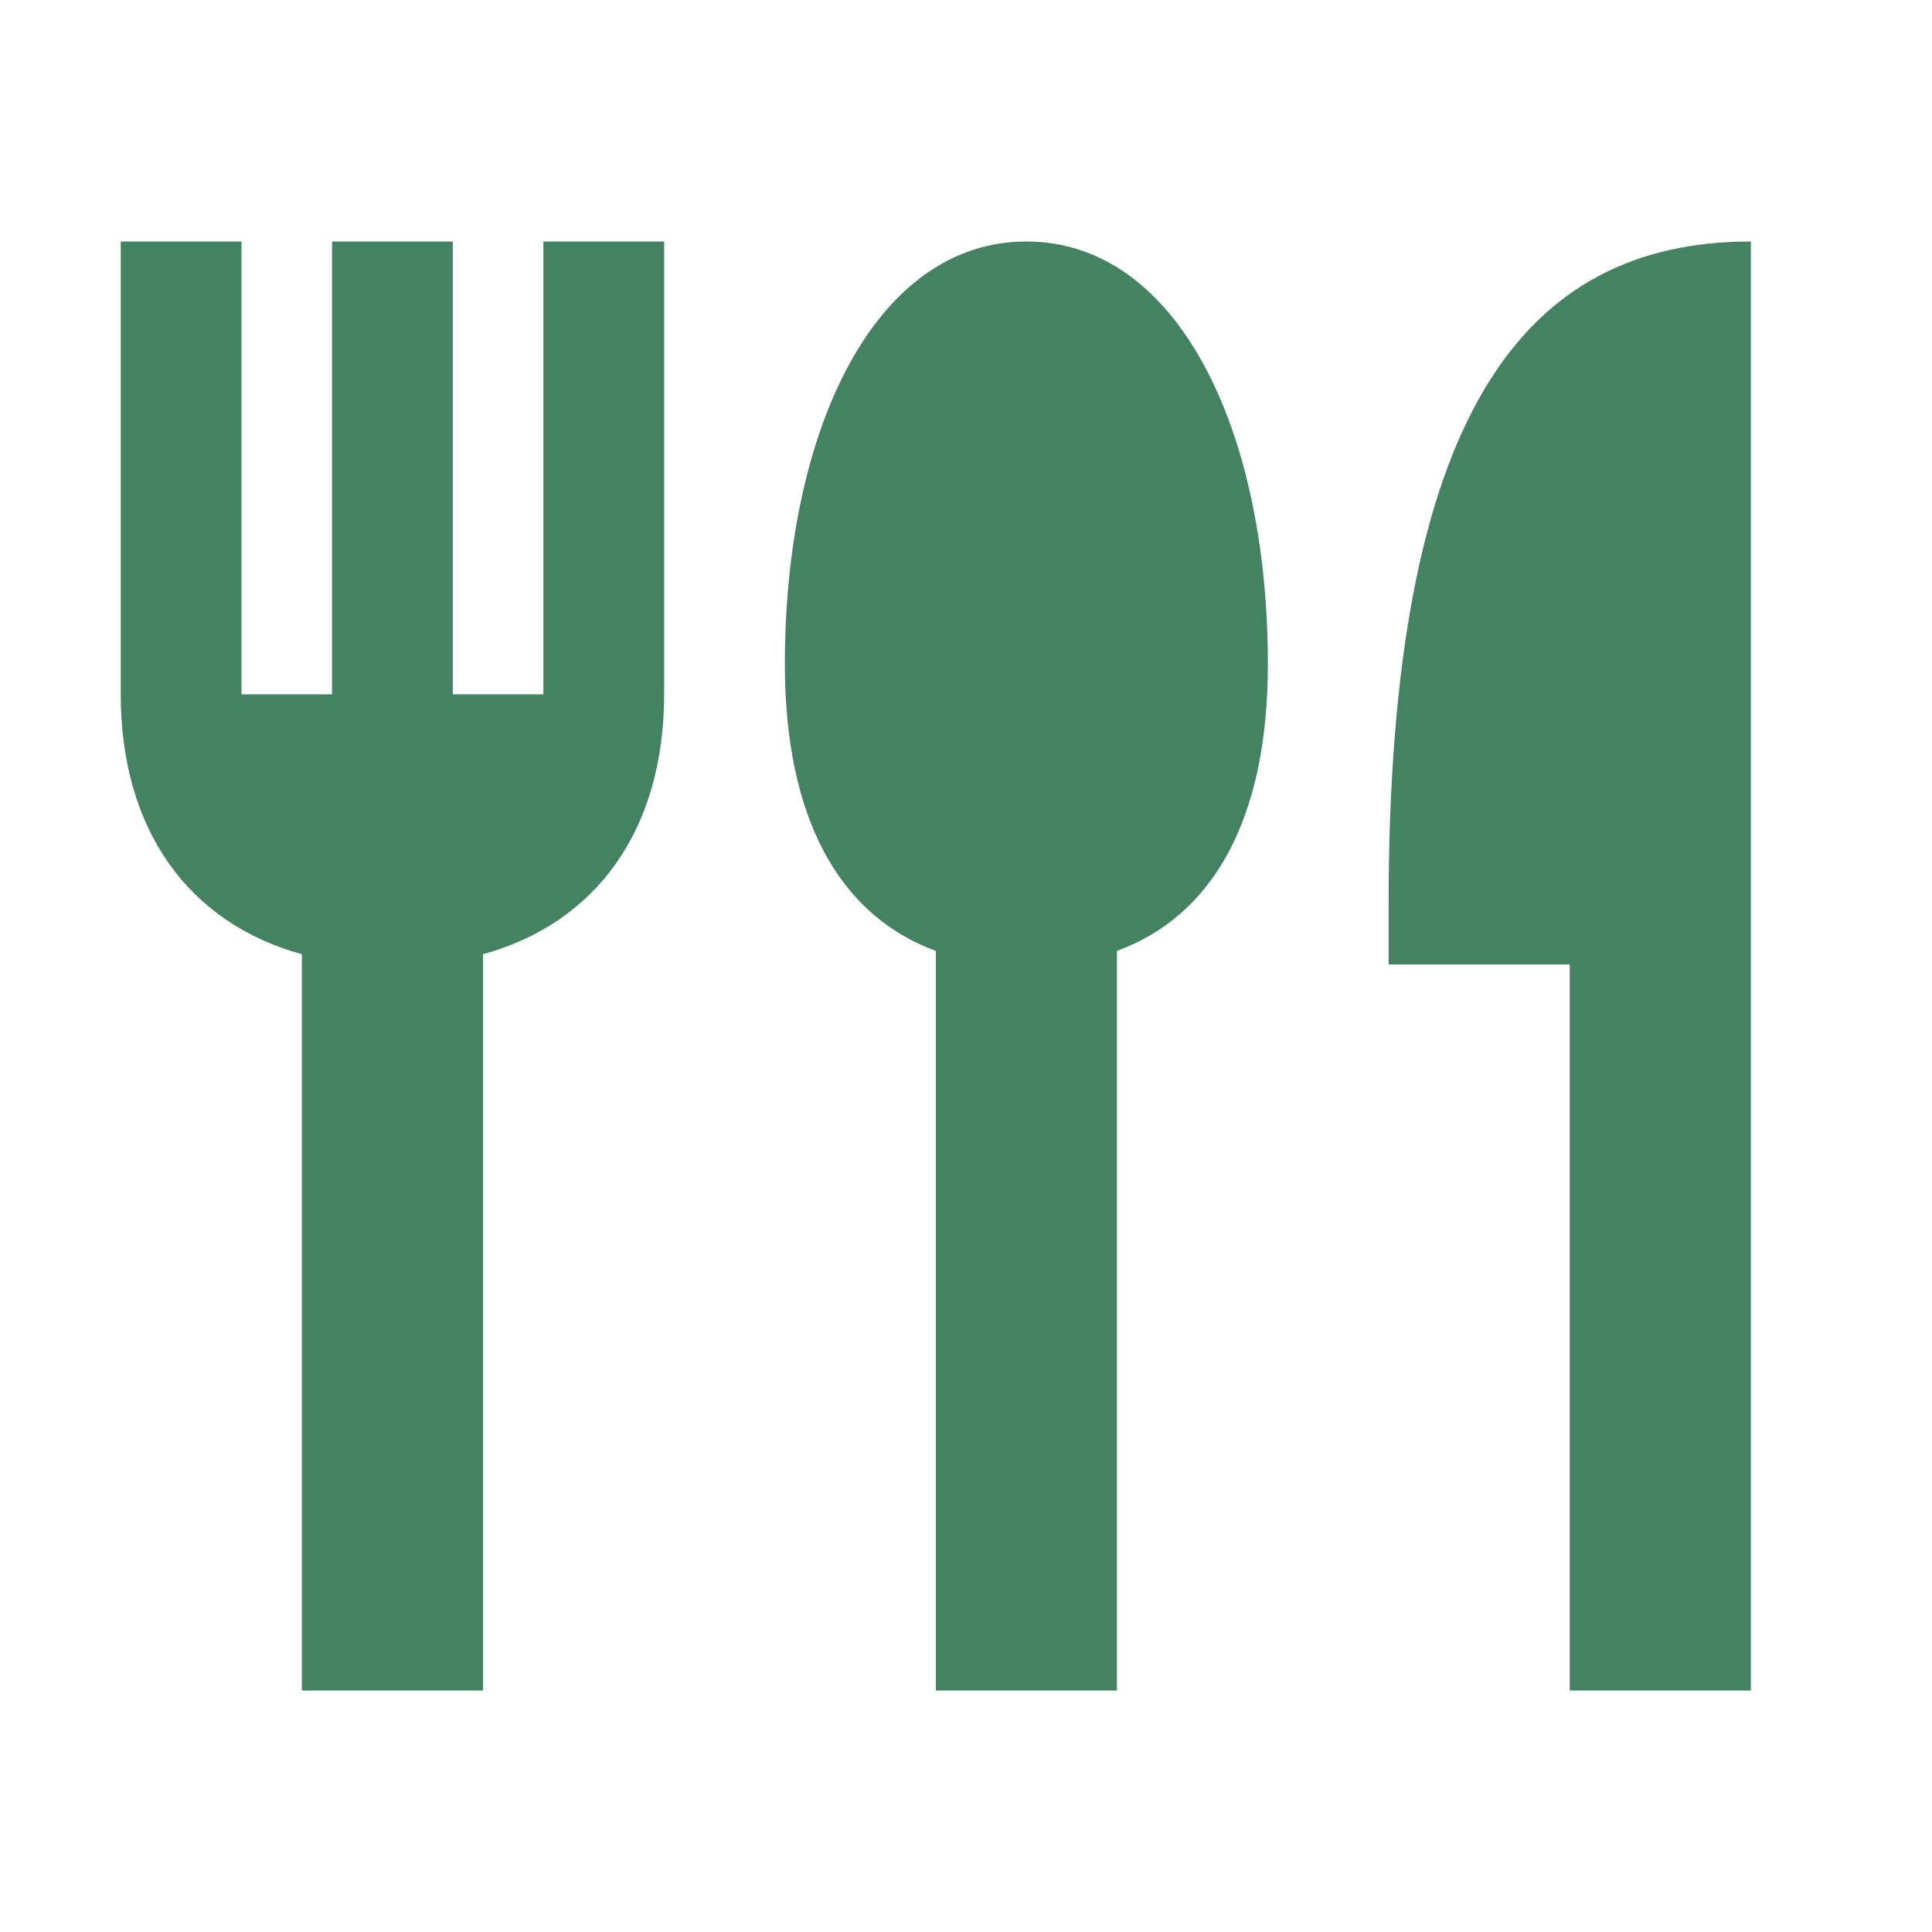 <svg xmlns="http://www.w3.org/2000/svg"  viewBox="0 0 64 64"><defs fill="#448361" /><path  d="m18,8h4v15c0,4.47-2.23,7.57-6,8.61v24.39h-6v-24.39c-3.77-1.04-6-4.14-6-8.61v-15h4v15h3v-15h4v15h3v-15Zm16,0c-4.99,0-8,6.19-8,14,0,5.16,1.84,8.34,5,9.5v24.5h6v-24.5c3.16-1.16,5-4.33,5-9.5,0-7.81-3.01-14-8-14Zm12,21.95v2h6v24.05h6V8c-7.55,0-12,5.75-12,21.95Z" fill="#448361" /></svg>